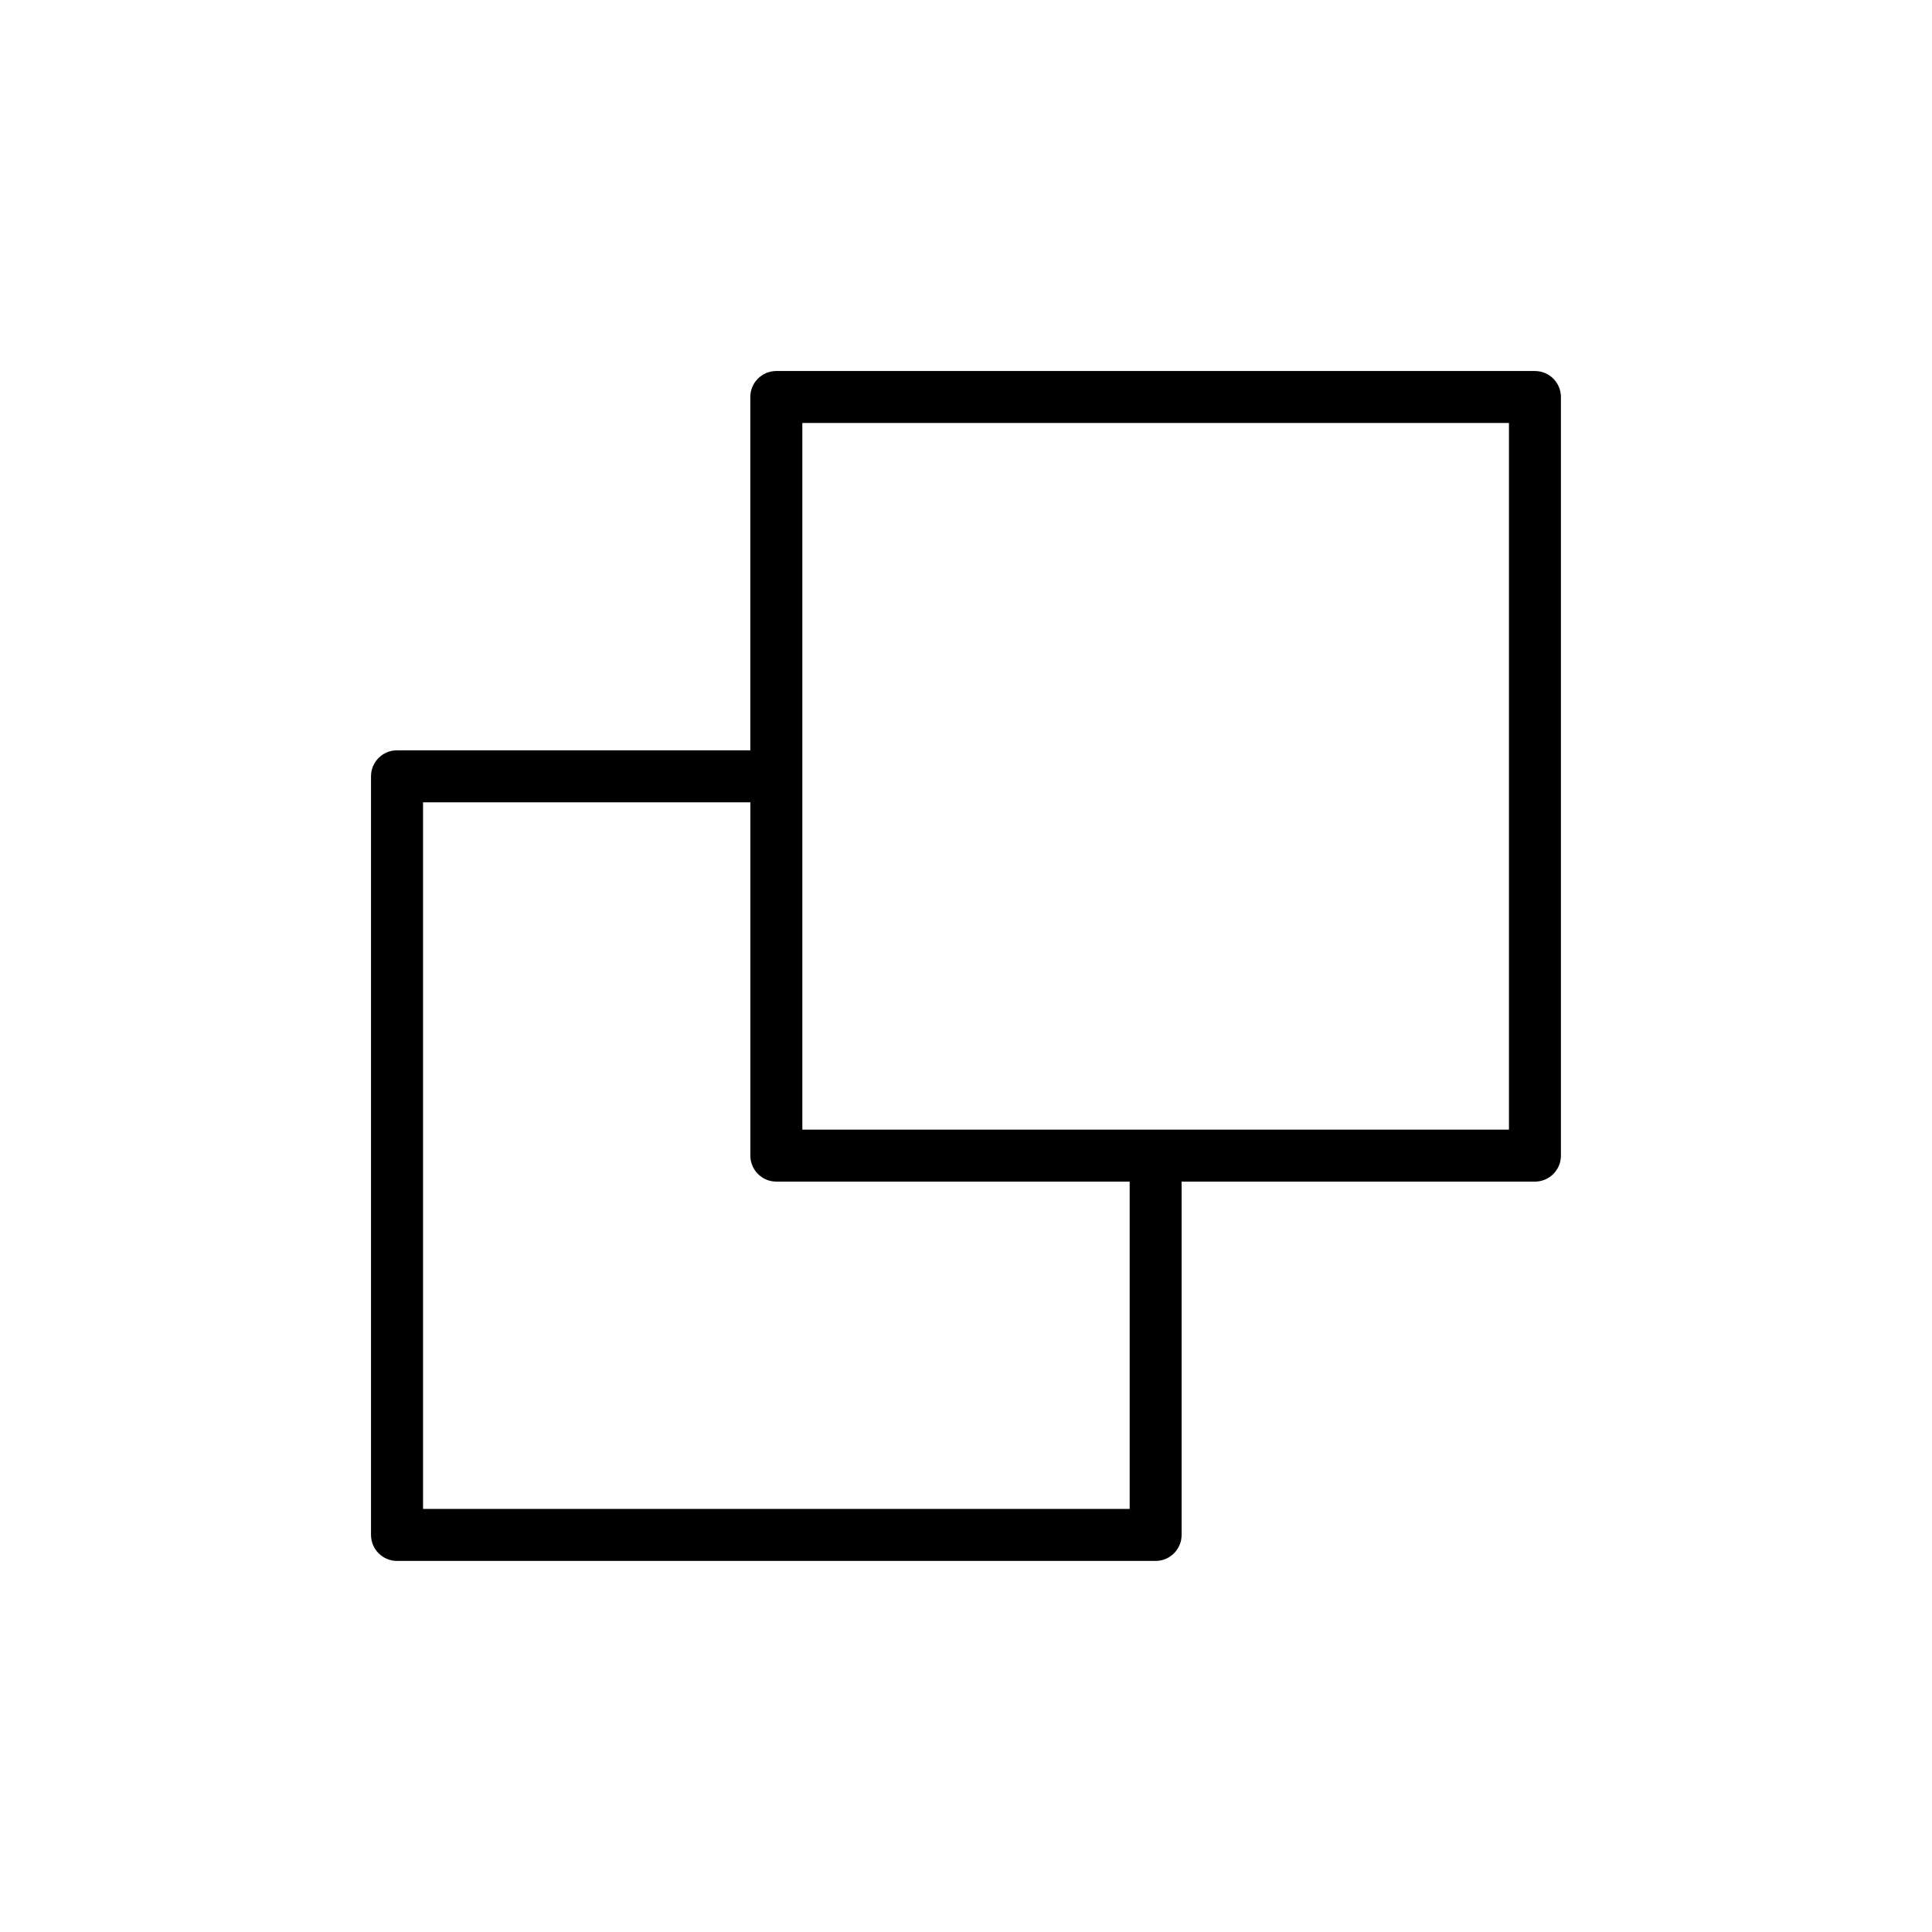<?xml version="1.0" encoding="UTF-8"?>
<!-- The Best Svg Icon site in the world: iconSvg.co, Visit us! https://iconsvg.co -->
<svg fill="#000000" width="800px" height="800px" version="1.1" viewBox="144 144 512 512" xmlns="http://www.w3.org/2000/svg">
 <path d="m457.14 457.14h93.629c3.805 0 6.891-3.082 6.891-6.887v-201.04c0-3.805-3.086-6.891-6.891-6.891h-201.04c-3.805 0-6.887 3.086-6.887 6.891v93.629h-93.629c-3.805 0-6.891 3.082-6.891 6.887v201.04c0 3.805 3.086 6.891 6.891 6.891h201.04c3.805 0 6.887-3.086 6.887-6.891zm-114.29-100.52v93.629c0 3.805 3.082 6.887 6.887 6.887h93.633v86.742h-187.26v-187.26zm201.04-100.52v187.26h-187.26v-187.26z" fill-rule="evenodd"/>
</svg>